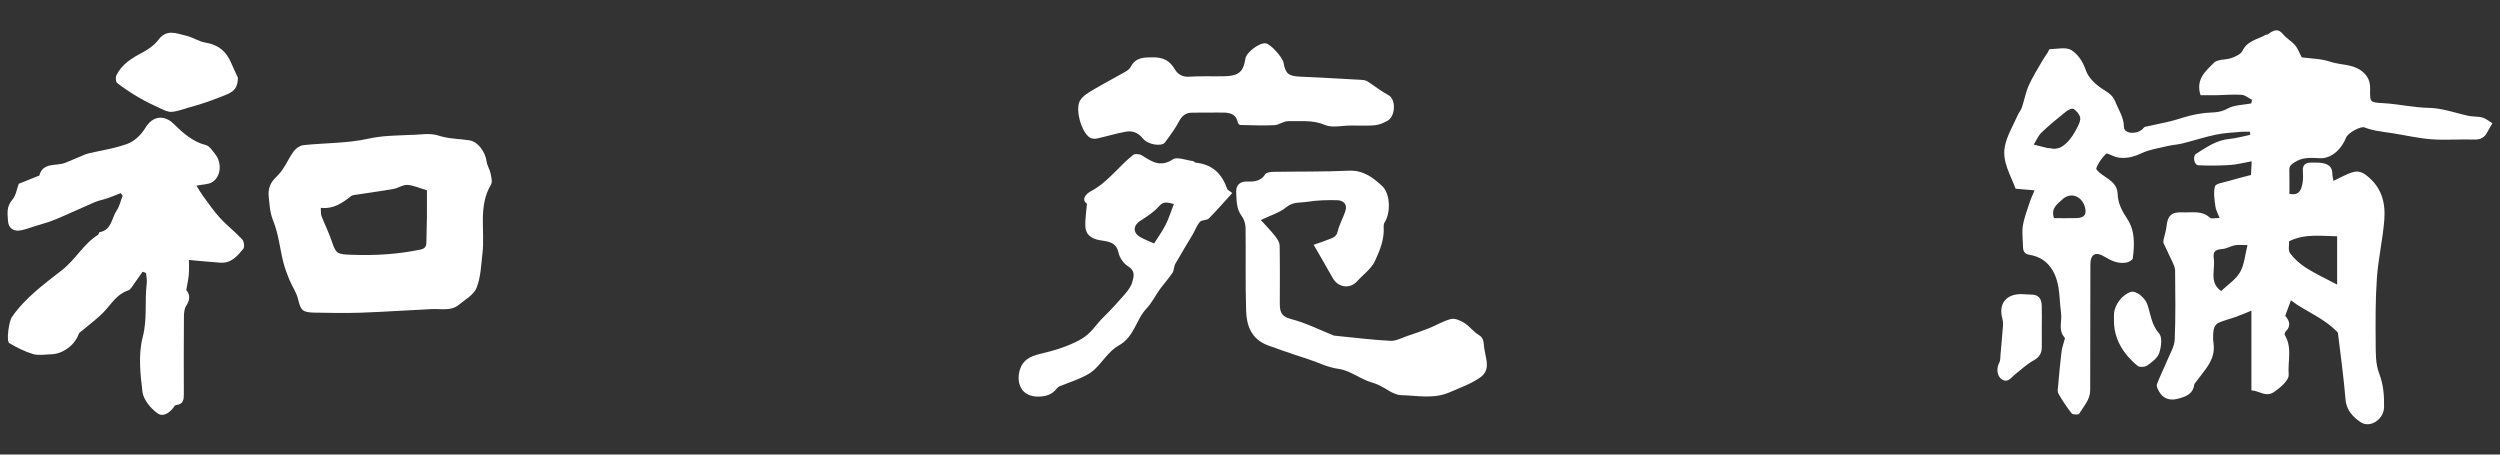 <?xml version="1.0" standalone="no"?>
<!-- Generator: Adobe Fireworks 10, Export SVG Extension by Aaron Beall (http://fireworks.abeall.com) . Version: 0.6.1  -->
<!DOCTYPE svg PUBLIC "-//W3C//DTD SVG 1.1//EN" "http://www.w3.org/Graphics/SVG/1.1/DTD/svg11.dtd">
<svg id="logo-%u30DA%u30FC%u30B8%201" viewBox="0 0 330 60" style="background-color:#ffffff00" version="1.1"
	xmlns="http://www.w3.org/2000/svg" xmlns:xlink="http://www.w3.org/1999/xlink" xml:space="preserve"
	x="0px" y="0px" width="330px" height="60px"
>
	<rect x="0" y="0" width="330" height="60" fill="#333333" stroke="none"/>
	<g>
		<path d="M 292.988 28.772 C 292.762 28.176 292.491 27.723 292.431 27.247 C 292.322 26.359 292.14 25.402 292.386 24.588 C 292.499 24.215 293.549 24.079 294.191 23.888 C 295.121 23.61 296.066 23.38 297.132 23.096 C 297.155 22.632 297.181 22.108 297.221 21.291 C 296.155 21.48 295.272 21.723 294.375 21.779 C 292.98 21.866 291.574 21.884 290.177 21.814 C 289.629 21.788 289.393 20.608 289.886 20.298 C 291.249 19.442 292.57 18.496 294.292 18.337 C 295.215 18.252 296.118 17.982 297.031 17.797 C 297.018 17.662 297.004 17.527 296.99 17.393 C 296.604 17.393 296.216 17.363 295.833 17.398 C 294.719 17.502 293.587 17.545 292.498 17.774 C 291.02 18.083 289.58 18.561 288.113 18.928 C 287.456 19.092 286.765 19.123 286.105 19.28 C 284.939 19.559 283.707 19.739 282.648 20.243 C 281.784 20.654 280.967 20.876 280.043 20.841 C 279.783 20.832 279.516 20.786 279.267 20.711 C 278.825 20.577 278.135 20.167 278.005 20.297 C 277.457 20.845 276.953 21.51 276.71 22.221 C 276.634 22.441 277.387 23.002 277.837 23.299 C 278.702 23.868 279.503 24.47 279.528 25.575 C 279.558 26.851 280.12 27.865 280.819 28.929 C 281.842 30.485 281.75 32.317 281.534 34.089 C 281.508 34.309 281.037 34.584 280.732 34.647 C 279.647 34.868 278.732 34.45 277.818 33.895 C 276.604 33.154 275.935 33.547 275.931 34.915 C 275.919 40.452 275.913 45.989 275.905 51.526 C 275.904 52.769 275.03 53.642 274.44 54.624 C 274.36 54.758 273.603 54.747 273.469 54.577 C 272.82 53.755 272.235 52.878 271.719 51.972 C 271.556 51.688 271.64 51.251 271.673 50.889 C 271.807 49.385 271.948 47.88 272.127 46.381 C 272.184 45.901 272.366 45.435 272.485 44.961 C 272.518 44.83 272.599 44.635 272.539 44.57 C 271.638 43.589 272.21 42.41 272.061 41.333 C 271.859 39.868 271.909 38.34 271.488 36.94 C 270.99 35.278 269.863 33.951 267.915 33.642 C 267.158 33.522 267.037 33.079 267.031 32.487 C 267.021 31.571 266.873 30.633 267.026 29.744 C 267.213 28.648 267.637 27.59 267.982 26.522 C 268.117 26.108 268.316 25.714 268.565 25.123 C 267.589 25.041 266.852 24.98 266.064 24.914 C 265.386 23.091 264.259 21.321 264.637 19.347 C 264.91 17.918 265.735 16.586 266.332 15.218 C 266.487 14.861 266.765 14.548 266.888 14.183 C 267.215 13.213 267.391 12.187 267.807 11.256 C 268.32 10.112 269.009 9.04 269.635 7.944 C 269.835 7.595 270.08 7.269 270.3 6.929 C 270.397 6.779 270.481 6.491 270.574 6.489 C 271.538 6.476 272.726 6.179 273.414 6.61 C 274.296 7.162 274.945 8.133 275.332 9.285 C 275.655 10.243 276.605 11.147 277.513 11.734 C 278.246 12.209 278.88 12.552 279.216 13.409 C 279.648 14.514 280.354 15.491 280.36 16.767 C 280.364 17.625 281.912 17.805 282.78 17.081 C 282.91 16.971 283.008 16.773 283.153 16.74 C 284.249 16.484 285.358 16.285 286.452 16.017 C 287.331 15.802 288.186 15.497 289.063 15.271 C 289.636 15.123 290.225 15.021 290.813 14.941 C 291.887 14.798 292.948 14.955 294.016 14.344 C 294.896 13.841 296.1 13.863 297.161 13.652 C 297.199 13.495 297.236 13.337 297.274 13.181 C 296.817 12.948 296.372 12.55 295.899 12.517 C 294.808 12.44 293.704 12.547 292.604 12.567 C 291.863 12.58 291.123 12.569 290.474 12.569 C 289.793 10.463 291.172 9.352 292.258 8.268 C 292.734 7.793 293.817 7.93 294.572 7.655 C 295.115 7.457 295.809 7.14 296.018 6.694 C 296.648 5.357 298.03 5.201 299.115 4.58 C 299.173 4.547 299.286 4.595 299.336 4.557 C 300.009 4.057 300.631 3.617 301.377 4.53 C 301.82 5.071 302.492 5.436 302.951 5.969 C 303.306 6.382 303.491 6.934 303.83 7.571 C 304.964 7.729 306.366 7.729 307.615 8.152 C 308.964 8.608 310.487 8.429 311.713 9.352 C 312.586 10.01 312.879 10.764 312.857 11.788 C 312.818 13.594 312.866 13.51 314.727 13.626 C 316.677 13.746 318.612 14.199 320.56 14.236 C 322.383 14.27 324.018 14.885 325.731 15.272 C 325.951 15.322 326.179 15.348 326.405 15.363 C 327.778 15.454 327.778 15.452 329 16.274 C 328.773 16.663 328.528 17.044 328.323 17.444 C 327.961 18.147 327.449 18.45 326.581 18.42 C 324.722 18.355 322.849 18.522 320.998 18.388 C 319.284 18.264 317.592 17.868 315.89 17.598 C 315.113 17.474 314.33 17.383 313.558 17.234 C 313.073 17.141 312.586 17.006 312.131 16.821 C 311.61 16.608 309.913 17.552 309.677 18.169 C 309.198 19.421 307.96 20.941 306.247 20.883 C 305.13 20.845 303.985 20.695 302.911 21.406 C 302.446 21.714 302.178 21.892 302.193 22.438 C 302.22 23.489 302.201 24.542 302.201 25.588 C 303.538 25.861 303.775 25.012 303.933 24.174 C 304.033 23.639 304.005 23.075 303.977 22.527 C 303.935 21.759 304.342 21.46 305.07 21.46 C 305.526 21.459 305.986 21.448 306.435 21.508 C 307.284 21.621 307.879 21.994 307.869 22.942 C 307.865 23.249 307.968 23.556 308.024 23.879 C 308.95 23.447 309.745 22.953 310.617 22.717 C 311.112 22.583 311.645 22.607 312.288 23.09 C 314.387 24.663 314.903 26.742 314.727 29.032 C 314.532 31.579 313.936 34.098 313.754 36.645 C 313.551 39.49 313.568 42.352 313.589 45.208 C 313.599 46.577 313.563 48.043 314.045 49.286 C 314.623 50.779 314.725 52.235 314.696 53.756 C 314.665 55.322 312.89 56.58 311.601 55.722 C 310.673 55.105 309.733 54.191 309.616 52.784 C 309.354 49.649 308.911 46.529 308.602 43.903 C 306.672 41.875 304.326 41.141 302.401 39.643 C 302.166 40.281 301.926 40.934 301.649 41.685 C 302.137 42.261 302.511 42.955 301.733 43.732 C 301.623 43.842 301.523 44.107 301.583 44.206 C 302.612 45.874 301.966 47.697 302.106 49.442 C 302.17 50.262 300.826 51.282 300.229 51.705 C 299.102 52.505 298.283 51.594 297.186 51.525 C 297.186 48.147 297.186 44.758 297.186 41.001 C 296.351 41.342 295.775 41.601 295.181 41.812 C 294.396 42.093 293.569 42.282 292.815 42.622 C 292.527 42.752 292.26 43.17 292.208 43.491 C 292.111 44.101 292.098 44.744 292.186 45.355 C 292.488 47.462 291.042 48.804 289.948 50.308 C 289.831 50.469 289.653 50.631 289.63 50.809 C 289.461 52.101 288.355 52.409 287.364 52.66 C 286.434 52.895 285.509 52.619 285.003 51.688 C 284.845 51.395 284.614 50.996 284.707 50.745 C 285.109 49.662 285.64 48.624 286.083 47.554 C 286.455 46.654 287.023 45.743 287.063 44.82 C 287.193 41.781 287.139 38.735 287.114 35.692 C 287.111 35.299 286.903 34.894 286.735 34.517 C 286.377 33.722 285.974 32.946 285.611 32.153 C 285.547 32.014 285.551 31.824 285.584 31.669 C 285.706 31.075 285.918 30.492 285.979 29.892 C 286.125 28.477 286.616 27.964 288.091 28.031 C 289.326 28.087 290.656 27.743 291.725 28.749 C 291.894 28.908 292.364 28.772 292.988 28.772 ZM 302.154 31.851 C 302.183 32.329 302.007 33.049 302.3 33.44 C 302.86 34.189 303.616 34.861 304.422 35.37 C 305.673 36.16 307.034 36.789 308.502 37.567 C 308.502 35.432 308.502 33.351 308.502 31.188 C 306.368 31.17 304.265 30.805 302.154 31.851 ZM 293.188 38.418 C 294.052 37.59 295.129 36.898 295.687 35.929 C 296.264 34.928 296.337 33.656 296.668 32.355 C 295.88 32.355 295.427 32.288 295.007 32.372 C 294.44 32.485 293.908 32.829 293.346 32.871 C 292.515 32.934 292.087 33.14 292.215 34.047 C 292.3 34.653 292.233 35.284 292.193 35.901 C 292.132 36.83 292.197 37.704 293.188 38.418 ZM 270.589 19.552 C 271.69 19.877 272.553 19.232 273.258 18.345 C 273.664 17.834 273.993 17.254 274.28 16.671 C 274.464 16.298 274.671 15.819 274.572 15.465 C 274.455 15.044 274.082 14.615 273.697 14.371 C 273.521 14.26 272.986 14.51 272.723 14.721 C 271.616 15.609 270.511 16.506 269.49 17.483 C 269.039 17.913 268.793 18.544 268.454 19.083 C 269.068 19.239 269.682 19.396 270.297 19.552 C 270.332 19.559 270.373 19.552 270.589 19.552 ZM 271.133 28.793 C 272.098 28.793 273.107 28.817 274.115 28.786 C 275.163 28.754 275.486 28.286 275.2 27.302 C 274.776 25.848 273.288 25.311 272.227 26.332 C 271.628 26.91 270.658 27.461 271.133 28.793 Z" fill="#ffffff"/>
		<path d="M 18.818 35.868 C 18.497 36.326 18.19 36.794 17.852 37.24 C 17.555 37.633 17.299 38.21 16.895 38.344 C 15.427 38.833 14.701 40.114 13.783 41.092 C 12.87 42.064 11.813 42.812 10.822 43.66 C 10.672 43.788 10.457 43.903 10.401 44.065 C 9.895 45.537 8.298 46.737 6.741 46.767 C 5.943 46.784 5.088 46.951 4.359 46.736 C 3.266 46.412 2.221 45.874 1.236 45.301 C 0.794 45.043 1.195 42.399 1.545 41.886 C 3.284 39.344 5.809 37.508 8.177 35.659 C 9.985 34.248 11.006 32.217 12.927 31.003 C 13.033 30.936 13.049 30.668 13.137 30.652 C 14.765 30.358 14.709 28.806 15.384 27.819 C 15.779 27.241 15.928 26.505 16.188 25.841 C 16.107 25.724 16.027 25.606 15.947 25.49 C 15.36 25.717 14.78 25.963 14.185 26.169 C 13.627 26.362 13.03 26.461 12.491 26.691 C 10.763 27.43 9.068 28.237 7.334 28.959 C 6.464 29.321 5.541 29.567 4.635 29.848 C 3.922 30.068 3.211 30.371 2.479 30.436 C 1.645 30.509 1.099 29.984 1.054 29.168 C 1.002 28.221 0.827 27.294 1.599 26.401 C 2.123 25.796 2.243 24.867 2.476 24.259 C 3.415 23.881 4.201 23.565 4.987 23.25 C 5.057 23.222 5.178 23.209 5.19 23.167 C 5.684 21.349 7.46 21.977 8.643 21.479 C 9.511 21.113 10.38 20.748 11.249 20.386 C 11.385 20.329 11.527 20.284 11.67 20.251 C 13.425 19.836 15.246 19.585 16.908 18.947 C 17.826 18.596 18.688 17.715 19.201 16.862 C 20.132 15.314 21.64 15.089 22.926 16.352 C 24.138 17.543 25.417 18.704 27.209 19.166 C 27.672 19.285 28.026 19.888 28.376 20.311 C 29.378 21.521 29.15 23.477 27.889 24.109 C 27.419 24.344 26.818 24.337 25.929 24.507 C 26.245 25.006 26.485 25.443 26.781 25.842 C 27.518 26.837 28.215 27.872 29.052 28.785 C 29.958 29.773 31.05 30.604 31.962 31.587 C 32.21 31.855 32.315 32.597 32.117 32.838 C 31.354 33.767 30.545 34.767 29.103 34.674 C 27.771 34.589 26.442 34.447 24.937 34.315 C 24.937 34.805 24.979 35.495 24.926 36.178 C 24.874 36.835 24.723 37.484 24.589 38.297 C 25.069 38.82 25.137 39.512 24.589 40.343 C 24.328 40.738 24.283 41.314 24.278 41.809 C 24.252 45.182 24.253 48.556 24.267 51.929 C 24.27 52.673 24.259 53.353 23.263 53.47 C 23.193 53.477 23.099 53.511 23.065 53.562 C 22.522 54.395 21.593 55.134 20.794 54.559 C 19.878 53.899 18.929 52.745 18.803 51.714 C 18.512 49.328 18.243 46.772 18.838 44.498 C 19.469 42.085 19.077 39.737 19.372 37.381 C 19.427 36.939 19.312 36.48 19.275 36.027 C 19.123 35.974 18.971 35.921 18.818 35.868 Z" fill="#ffffff"/>
		<path d="M 54.116 17.811 C 55.37 17.811 56.73 17.512 57.848 17.887 C 59.233 18.352 60.608 18.303 61.978 18.527 C 63.137 18.718 64.086 20.127 64.23 21.307 C 64.295 21.841 64.638 22.339 64.749 22.873 C 64.851 23.367 65.023 24.004 64.802 24.379 C 63.102 27.261 64.036 30.413 63.687 33.427 C 63.51 34.963 63.463 36.574 62.909 37.988 C 62.556 38.892 61.416 39.535 60.571 40.23 C 59.524 41.091 58.23 40.741 57.016 40.798 C 53.892 40.945 50.771 41.164 47.646 41.275 C 45.598 41.347 43.544 41.302 41.495 41.266 C 39.896 41.238 39.685 40.933 39.343 39.482 C 39.136 38.605 38.565 37.812 38.214 36.961 C 37.896 36.185 37.594 35.394 37.392 34.585 C 36.936 32.761 36.76 30.841 36.054 29.118 C 35.614 28.046 35.59 27.039 35.475 25.979 C 35.354 24.86 35.685 24.069 36.584 23.229 C 37.527 22.347 38.004 21.017 38.784 19.949 C 39.059 19.573 39.605 19.207 40.064 19.158 C 42.92 18.856 45.854 18.927 48.625 18.307 C 50.479 17.892 52.286 17.9 54.116 17.811 ZM 42.343 27.436 C 42.376 27.881 42.326 28.225 42.436 28.512 C 42.85 29.592 43.378 30.635 43.749 31.727 C 44.358 33.519 44.434 33.559 46.446 33.633 C 49.5 33.745 52.517 33.568 55.512 32.941 C 56.184 32.801 56.269 32.442 56.284 31.95 C 56.318 30.851 56.343 29.753 56.353 28.654 C 56.364 27.456 56.356 26.258 56.356 25.123 C 55.327 24.819 54.56 24.45 53.773 24.407 C 53.177 24.373 52.57 24.827 51.944 24.938 C 50.299 25.23 48.641 25.449 46.989 25.706 C 46.77 25.739 46.509 25.758 46.35 25.882 C 45.2 26.781 44.034 27.625 42.343 27.436 Z" fill="#ffffff"/>
		<path d="M 173.404 32.312 C 173.964 32.114 174.672 31.887 175.361 31.614 C 175.881 31.407 176.405 31.283 176.573 30.557 C 176.791 29.612 177.312 28.736 177.606 27.803 C 177.882 26.924 177.288 26.445 176.5 26.426 C 175.187 26.395 173.851 26.431 172.56 26.638 C 171.653 26.784 170.698 26.605 169.818 27.333 C 168.913 28.081 167.665 28.443 166.431 29.04 C 167.033 29.71 167.719 30.413 168.326 31.176 C 168.609 31.53 168.903 31.997 168.912 32.418 C 168.964 34.946 168.933 37.475 168.936 40.004 C 168.937 41.012 169.017 41.76 170.4 42.111 C 172.354 42.607 174.186 43.546 176.071 44.294 C 176.105 44.308 176.145 44.308 176.183 44.312 C 178.631 44.551 181.075 44.86 183.528 44.99 C 184.269 45.029 185.044 44.59 185.792 44.339 C 186.752 44.017 187.712 43.692 188.65 43.318 C 189.621 42.929 190.533 42.349 191.537 42.11 C 192.058 41.986 192.797 42.312 193.302 42.632 C 193.996 43.072 194.497 43.802 195.201 44.218 C 195.896 44.629 195.814 45.193 195.893 45.781 C 195.974 46.381 196.134 46.971 196.221 47.571 C 196.352 48.486 196.236 49.251 195.319 49.874 C 194.093 50.707 192.734 51.174 191.398 51.763 C 189.237 52.714 187.092 52.204 184.97 52.164 C 183.946 52.145 182.948 51.255 181.922 50.793 C 181.412 50.563 180.855 50.437 180.339 50.217 C 179.117 49.696 177.949 48.857 176.682 48.689 C 175.25 48.499 174.066 47.859 172.766 47.441 C 171.581 47.06 170.405 46.655 169.228 46.253 C 168.598 46.038 167.972 45.813 167.348 45.581 C 165.209 44.784 164.554 43.013 164.491 41.078 C 164.372 37.417 164.465 33.751 164.415 30.088 C 164.408 29.56 164.227 28.948 163.91 28.526 C 163.187 27.565 163.238 26.49 163.179 25.417 C 163.124 24.417 163.672 23.922 164.665 23.962 C 165.636 24.001 166.451 23.878 167.026 22.988 C 167.168 22.768 167.68 22.689 168.025 22.684 C 171.368 22.627 174.716 22.684 178.054 22.532 C 179.952 22.445 181.218 23.435 182.412 24.515 C 183.532 25.529 183.595 28.081 182.778 29.338 C 182.667 29.51 182.631 29.761 182.645 29.97 C 182.755 31.587 182.134 33.077 181.488 34.468 C 181.013 35.488 179.932 36.242 179.138 37.129 C 178.217 38.156 176.647 38.005 175.914 36.691 C 175.133 35.292 174.321 33.909 173.404 32.312 Z" fill="#ffffff"/>
		<path d="M 178.29 16.57 C 177.151 16.57 175.857 16.904 174.906 16.496 C 173.275 15.797 171.661 16.034 170.04 15.993 C 169.439 15.978 168.834 16.492 168.219 16.521 C 166.72 16.594 165.215 16.53 163.714 16.498 C 163.605 16.496 163.427 16.325 163.403 16.21 C 163.113 14.78 161.976 14.854 160.872 14.858 C 159.695 14.863 158.517 14.854 157.339 14.873 C 156.536 14.888 156.039 15.261 155.654 15.987 C 155.129 16.977 154.453 17.898 153.77 18.8 C 153.33 19.381 151.535 19.114 150.853 18.273 C 150.249 17.529 149.51 17.229 148.651 17.376 C 147.357 17.599 146.097 18.001 144.811 18.281 C 144.516 18.346 144.11 18.321 143.869 18.169 C 142.725 17.447 141.867 14.355 142.594 13.221 C 142.96 12.649 143.656 12.235 144.277 11.866 C 145.679 11.031 147.134 10.277 148.554 9.467 C 148.824 9.313 149.118 9.094 149.248 8.834 C 149.881 7.562 151.013 7.568 152.24 7.568 C 153.553 7.567 154.423 8.018 155.078 9.146 C 155.417 9.732 156.03 10.188 156.951 10.126 C 158.539 10.018 160.141 10.105 161.735 10.062 C 163.522 10.012 164.135 9.45 164.393 7.739 C 164.522 6.883 166.3 5.567 167.113 5.728 C 167.749 5.853 169.292 7.552 169.424 8.272 C 169.694 9.746 170.085 10.048 171.623 10.117 C 174.329 10.239 177.035 10.39 179.741 10.542 C 179.997 10.556 180.287 10.604 180.493 10.735 C 181.413 11.318 182.263 12.018 183.225 12.523 C 184.347 13.113 184.204 15.442 183.085 15.983 C 181.844 16.583 181.864 16.622 178.29 16.57 Z" fill="#ffffff"/>
		<path d="M 143.478 26.892 C 142.675 26.349 143.365 25.574 143.977 25.251 C 146.25 24.052 147.651 21.967 149.586 20.443 C 149.808 20.268 150.424 20.327 150.709 20.502 C 152.001 21.299 153.132 22.144 154.815 21.037 C 155.383 20.663 156.565 21.148 157.463 21.26 C 157.591 21.276 157.698 21.458 157.824 21.47 C 160.052 21.686 161.312 22.968 161.983 24.928 C 162.032 25.07 162.256 25.157 162.66 25.477 C 161.614 26.628 160.629 27.77 159.563 28.838 C 159.299 29.102 158.632 29.009 158.394 29.279 C 157.979 29.751 157.768 30.386 157.444 30.938 C 156.683 32.23 155.886 33.504 155.149 34.81 C 154.944 35.175 154.988 35.68 154.761 36.022 C 154.26 36.775 153.635 37.45 153.103 38.185 C 152.505 39.013 152.057 39.964 151.359 40.698 C 149.936 42.193 149.749 44.457 147.665 45.611 C 146.389 46.318 145.562 47.753 144.459 48.788 C 143.976 49.243 143.34 49.574 142.722 49.856 C 141.798 50.277 140.827 50.6 139.882 50.98 C 139.732 51.039 139.59 51.161 139.49 51.289 C 138.91 52.029 138.177 52.317 137.187 52.351 C 134.711 52.433 134.111 50.453 134.634 48.769 C 135 47.591 135.885 47.052 137.245 46.727 C 139.098 46.287 140.955 45.763 142.702 44.772 C 144.046 44.009 144.658 42.842 145.631 41.894 C 146.636 40.913 147.582 39.873 148.497 38.814 C 148.905 38.342 149.309 37.792 149.469 37.215 C 149.665 36.506 149.892 35.752 148.913 35.157 C 148.313 34.793 147.781 34.008 147.636 33.329 C 147.329 31.888 146.174 31.883 145.135 31.698 C 143.961 31.49 143.276 30.922 143.258 29.761 C 143.244 28.878 143.387 27.992 143.478 26.892 ZM 152.34 32.138 C 152.854 31.317 153.436 30.52 153.872 29.655 C 154.299 28.806 154.578 27.888 154.951 26.926 C 154.123 26.738 153.609 26.516 153.003 27.212 C 152.33 27.985 151.403 28.575 150.517 29.145 C 149.605 29.73 149.502 30.676 150.438 31.245 C 151.011 31.595 151.661 31.825 152.34 32.138 Z" fill="#ffffff"/>
		<path d="M 31.405 10.26 C 31.368 12.058 30.465 12.264 28.97 12.854 C 28.31 13.115 27.64 13.356 26.965 13.58 C 26.288 13.804 25.602 14.005 24.916 14.198 C 24.162 14.411 23.41 14.716 22.643 14.764 C 22.131 14.797 21.572 14.495 21.072 14.265 C 20.145 13.838 19.219 13.398 18.343 12.884 C 17.346 12.297 16.373 11.662 15.465 10.957 C 15.264 10.801 15.233 10.196 15.375 9.915 C 16.098 8.476 17.406 7.655 18.831 6.915 C 19.626 6.502 20.415 5.913 20.942 5.217 C 22.036 3.772 23.344 4.441 24.585 4.719 C 25.457 4.913 26.25 5.488 27.122 5.625 C 28.852 5.897 29.902 6.821 30.526 8.33 C 30.795 8.981 31.11 9.616 31.405 10.26 Z" fill="#ffffff"/>
		<path d="M 269.517 43.168 C 269.518 44.048 269.517 44.927 269.518 45.807 C 269.519 46.605 269.22 47.145 268.433 47.578 C 267.521 48.078 266.751 48.819 265.928 49.467 C 265.446 49.846 265.057 50.553 264.297 50.11 C 263.584 49.694 263.491 48.625 263.905 47.871 C 264.068 47.576 264.034 47.174 264.066 46.819 C 264.185 45.52 264.304 44.22 264.4 42.918 C 264.421 42.634 264.389 42.333 264.312 42.058 C 263.771 40.108 264.794 38.794 266.857 38.822 C 267.274 38.827 267.691 38.894 268.107 38.887 C 269.12 38.873 269.474 39.47 269.506 40.309 C 269.543 41.261 269.515 42.214 269.517 43.168 Z" fill="#ffffff"/>
		<path d="M 279.045 42.308 C 279.045 41.866 279.033 41.647 279.047 41.427 C 279.126 40.217 280.123 38.914 281.252 38.537 C 281.966 38.298 283.156 39.327 283.446 40.176 C 283.888 41.47 283.983 42.855 285.003 44.021 C 285.458 44.541 285.284 45.808 285.01 46.614 C 284.789 47.265 284.048 47.808 283.425 48.251 C 283.136 48.456 282.416 48.497 282.171 48.296 C 280.199 46.681 279.022 44.652 279.045 42.308 Z" fill="#ffffff"/>
	</g>
</svg>